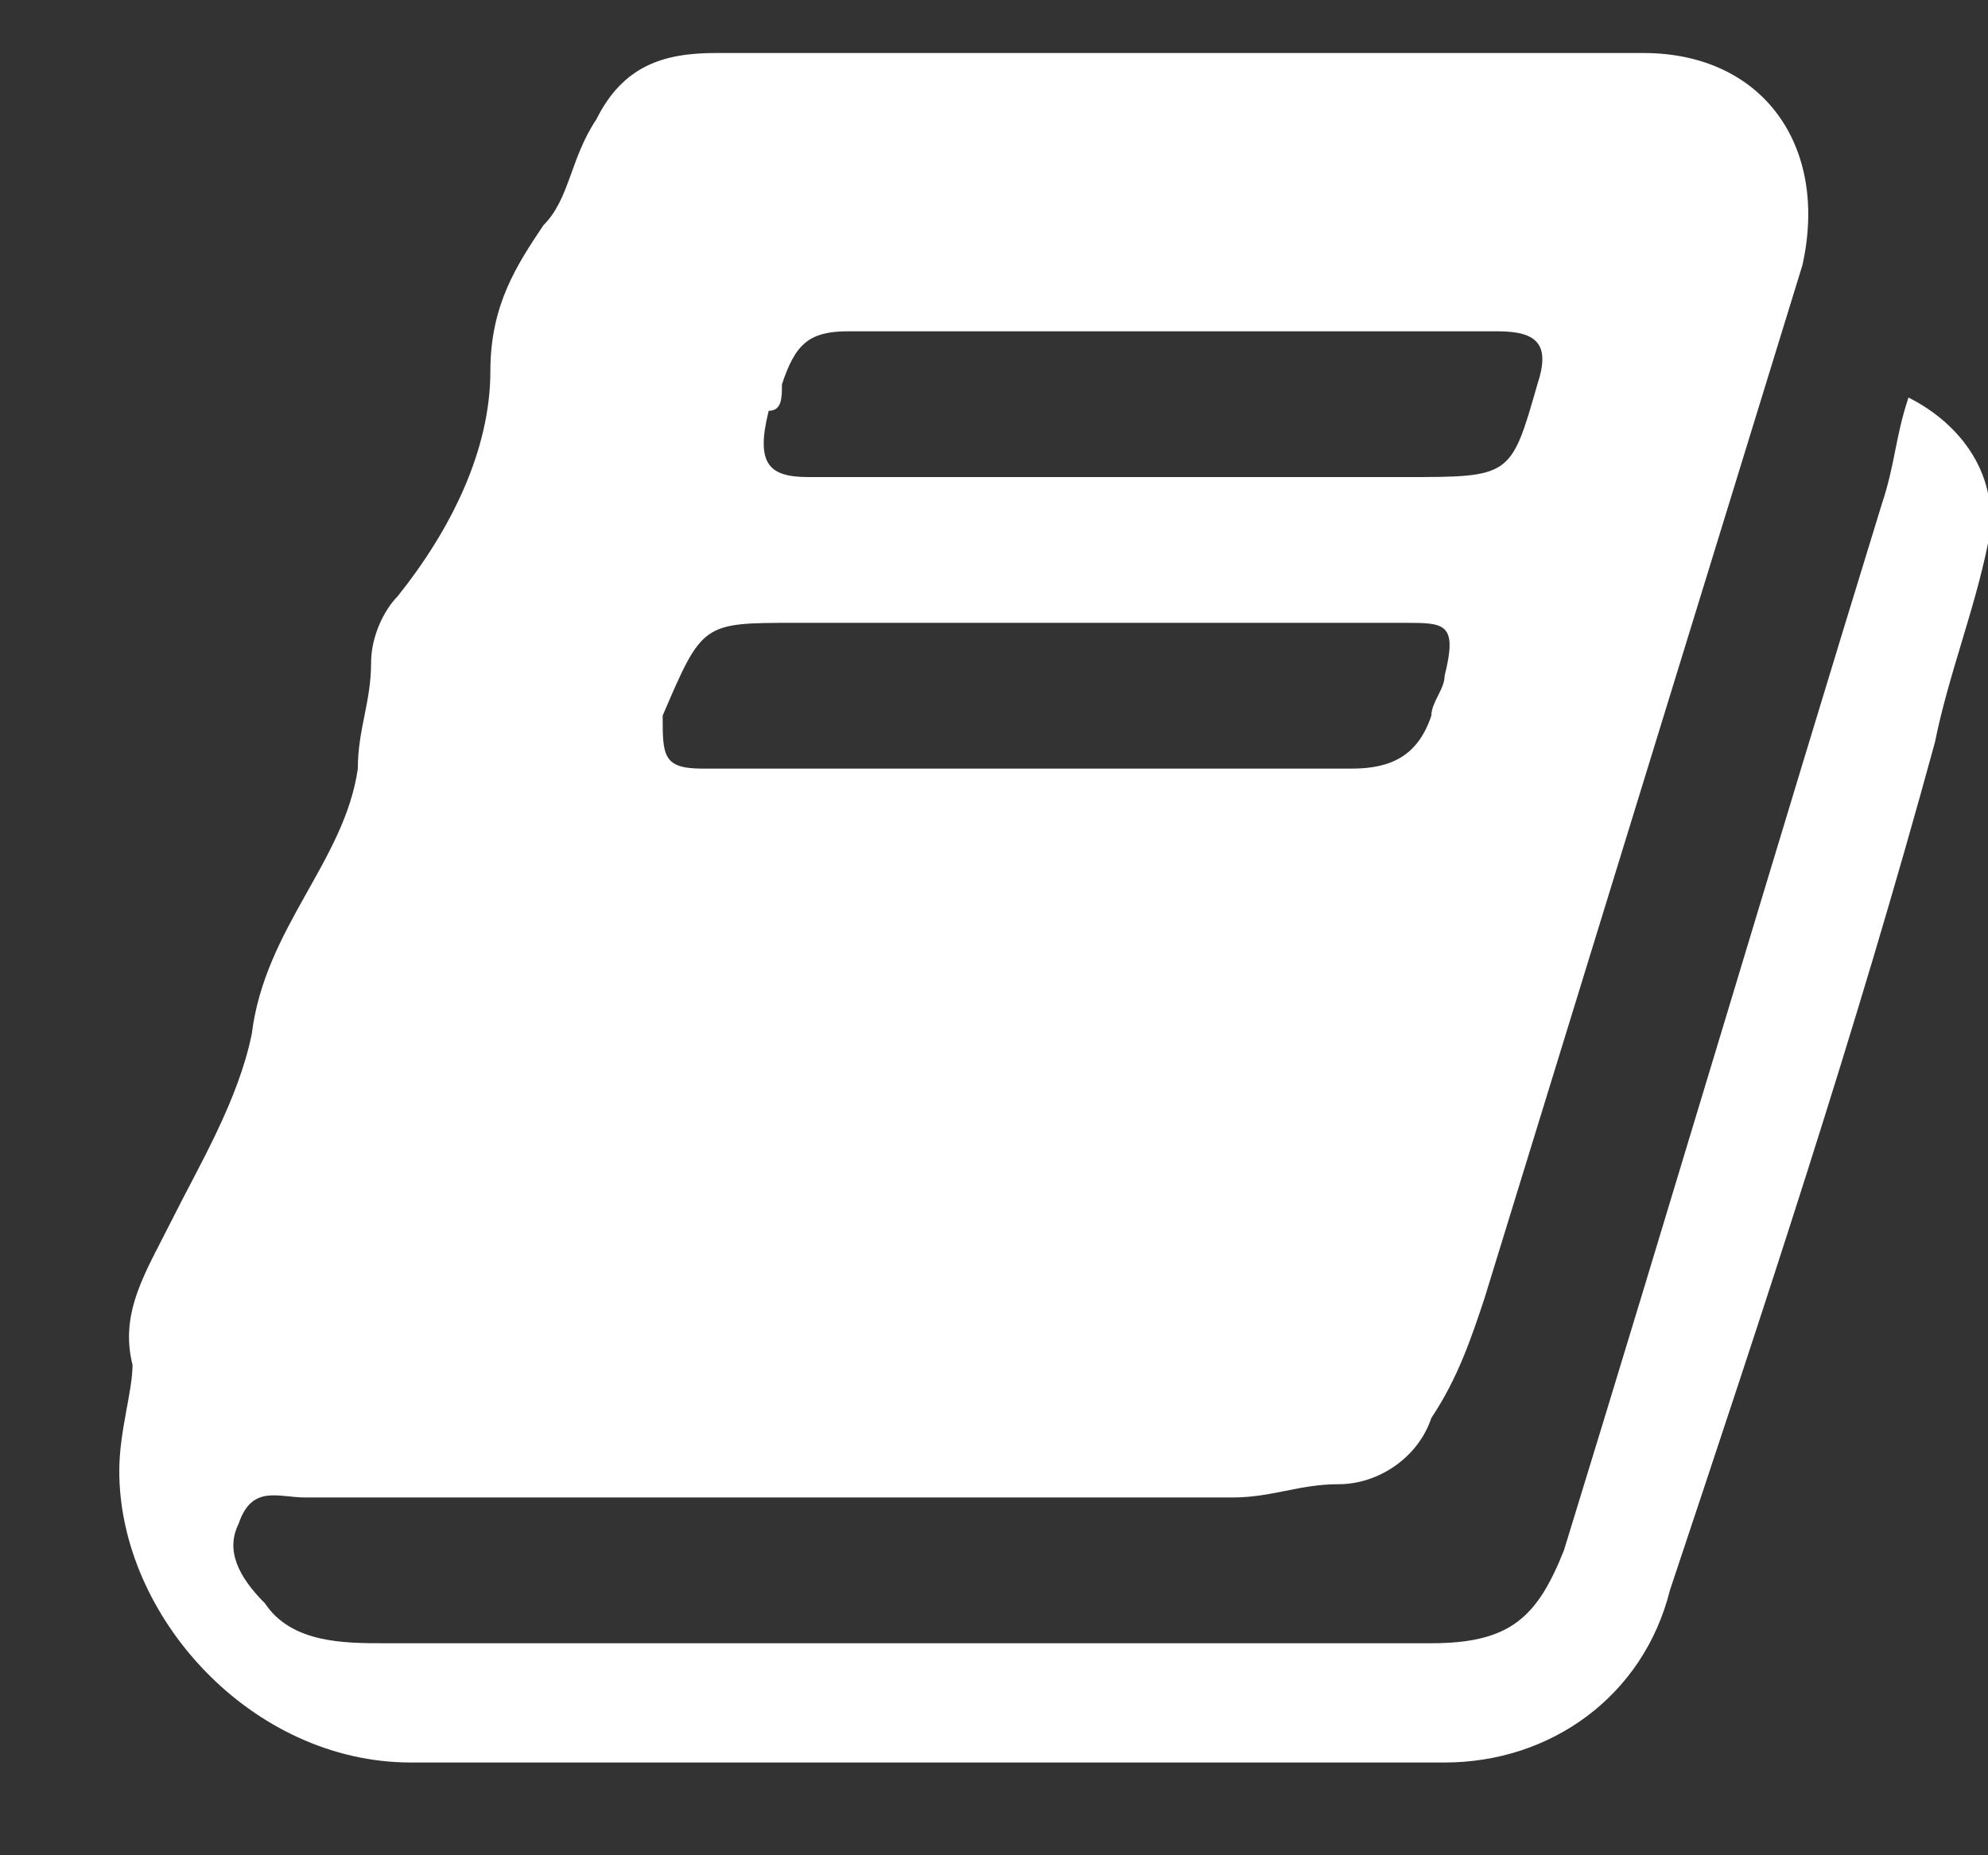 <?xml version="1.0" encoding="utf-8"?>
<!-- Generator: Adobe Illustrator 24.0.0, SVG Export Plug-In . SVG Version: 6.00 Build 0)  -->
<svg version="1.1" id="Layer_1" xmlns="http://www.w3.org/2000/svg" xmlns:xlink="http://www.w3.org/1999/xlink" x="0px" y="0px"
	 viewBox="0 0 15 14" style="enable-background:new 0 0 15 14;" xml:space="preserve">
<rect x="0" y="0" width="15" height="14" fill="#333333" stroke="none"/>
<style type="text/css">
	.st0{fill:#FFFFFF;}
</style>
<path class="st0" d="M14.4,3c0.4,0.2,0.7,0.6,0.6,1.1c-0.1,0.5-0.3,1-0.4,1.5c-0.6,2.2-1.3,4.3-2,6.4c-0.2,0.8-0.9,1.3-1.7,1.3
	c-2.6,0-5.2,0-7.8,0c-1.2,0-2.2-1.1-2.2-2.2c0-0.3,0.1-0.6,0.1-0.8C0.9,9.9,1.1,9.6,1.3,9.2c0.2-0.4,0.5-0.9,0.6-1.4
	C2,7,2.6,6.5,2.7,5.8c0-0.3,0.1-0.5,0.1-0.8c0-0.2,0.1-0.4,0.2-0.5C3.4,4,3.7,3.4,3.7,2.8c0-0.5,0.2-0.8,0.4-1.1
	c0.2-0.2,0.2-0.5,0.4-0.8C4.7,0.5,5,0.4,5.4,0.4c0.2,0,0.5,0,0.7,0c2.1,0,4.2,0,6.3,0c0.9,0,1.4,0.7,1.2,1.6
	c-0.8,2.6-1.6,5.2-2.4,7.8c-0.1,0.3-0.2,0.6-0.4,0.9c-0.1,0.3-0.4,0.5-0.7,0.5c-0.3,0-0.5,0.1-0.8,0.1c-2.3,0-4.6,0-7,0
	c-0.2,0-0.4-0.1-0.5,0.2c-0.1,0.2,0,0.4,0.2,0.6c0.2,0.3,0.6,0.3,0.9,0.3c1,0,2,0,3.1,0c1.6,0,3.2,0,4.8,0c0.6,0,0.8-0.2,1-0.7
	c0.8-2.6,1.6-5.3,2.4-7.9C14.3,3.5,14.3,3.3,14.4,3z M8.5,3.6c0.7,0,1.4,0,2.1,0c0.8,0,0.8,0,1-0.7c0.1-0.3,0-0.4-0.3-0.4
	c-0.3,0-0.7,0-1,0c-1.3,0-2.6,0-3.9,0C6.1,2.5,6,2.6,5.9,2.9c0,0.1,0,0.2-0.1,0.2c-0.1,0.4,0,0.5,0.3,0.5C6.9,3.6,7.7,3.6,8.5,3.6z
	 M7.8,5.8c0.8,0,1.6,0,2.4,0c0.3,0,0.5-0.1,0.6-0.4c0-0.1,0.1-0.2,0.1-0.3c0.1-0.4,0-0.4-0.3-0.4c-1.5,0-3,0-4.6,0
	c-0.7,0-0.7,0-1,0.7C5,5.7,5,5.8,5.3,5.8C6.2,5.8,7,5.8,7.8,5.8z"/>
</svg>

